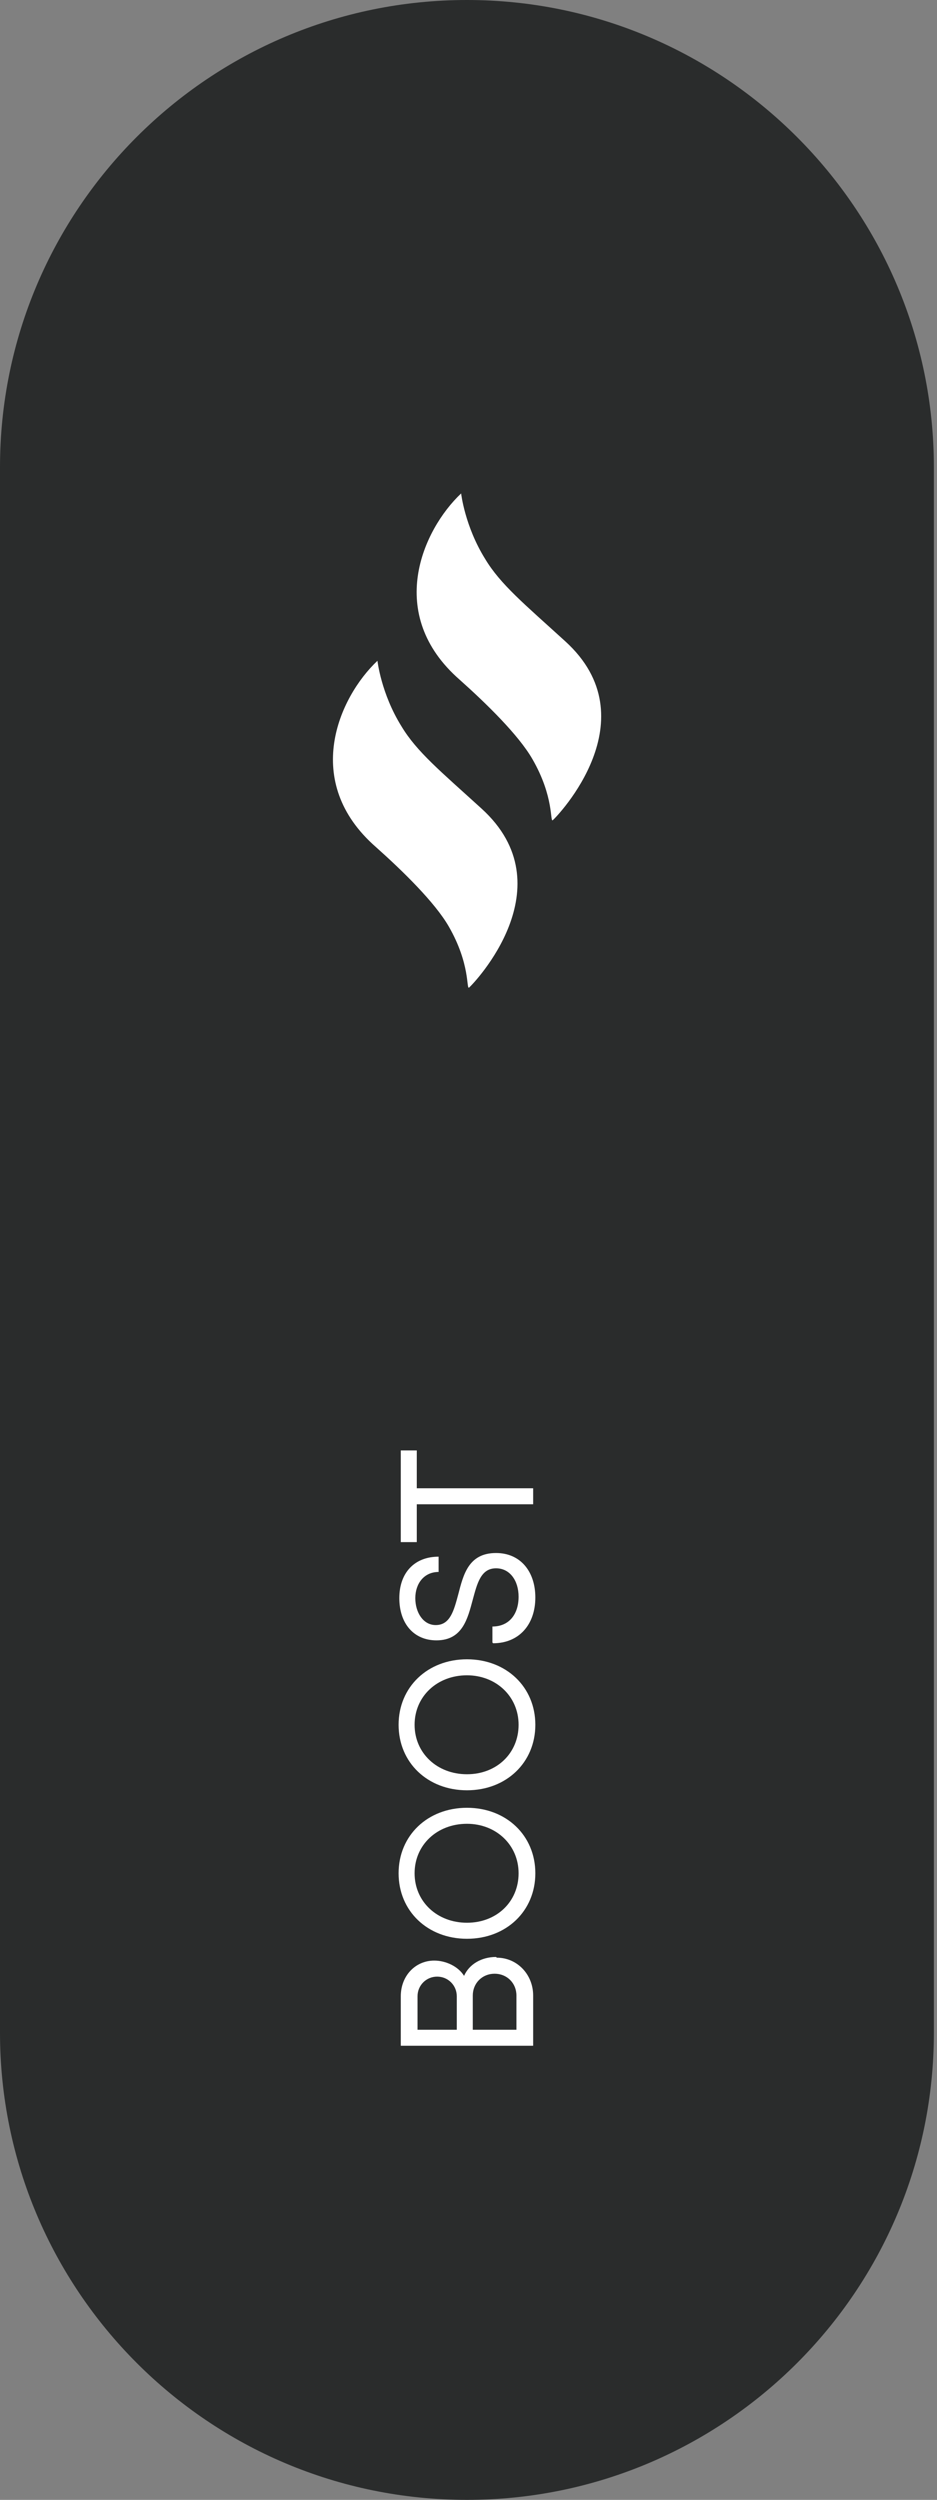 <svg width="30" height="80" viewBox="0 0 30 80" fill="none" xmlns="http://www.w3.org/2000/svg">
<rect x="0" y="0" width="30" height="80" fill="#808080" stroke="none"/>
<path d="M14.95 80C6.683 80 0 73.293 0 65.048V14.952C0 6.684 6.707 0 14.95 0C23.194 0 29.9 6.707 29.9 14.952V65.048C29.9 73.316 23.194 80 14.95 80Z" fill="#2A2C2C"/>
<path d="M14.764 15.791C14.764 15.791 14.881 16.839 15.533 17.887C16.022 18.702 16.79 19.331 18.094 20.519C20.842 23.011 17.838 26.132 17.698 26.248C17.605 26.318 17.745 25.503 17.046 24.292C16.604 23.523 15.579 22.522 14.718 21.753C12.319 19.657 13.53 16.956 14.764 15.791Z" fill="white"/>
<path d="M12.085 21.146C12.085 21.146 12.201 22.195 12.853 23.242C13.342 24.058 14.11 24.686 15.415 25.874C18.162 28.366 15.158 31.487 15.019 31.604C14.925 31.673 15.065 30.858 14.367 29.647C13.924 28.879 12.899 27.877 12.038 27.109C9.639 25.013 10.85 22.311 12.085 21.146Z" fill="white"/>
<path d="M15.906 62.649C16.558 62.649 17.07 63.185 17.07 63.86V65.467H12.832V63.884C12.832 63.231 13.298 62.742 13.903 62.742C14.276 62.742 14.672 62.929 14.858 63.231C15.021 62.859 15.417 62.626 15.883 62.626M13.368 63.884V64.955H14.625V63.884C14.625 63.534 14.346 63.255 13.996 63.255C13.647 63.255 13.368 63.534 13.368 63.884ZM15.836 63.162C15.44 63.162 15.137 63.464 15.137 63.86V64.955H16.535V63.86C16.535 63.464 16.232 63.162 15.836 63.162Z" fill="white"/>
<path d="M14.951 62.044C13.693 62.044 12.762 61.159 12.762 59.948C12.762 58.737 13.693 57.852 14.951 57.852C16.208 57.852 17.14 58.737 17.14 59.948C17.14 61.159 16.208 62.044 14.951 62.044ZM14.951 58.364C13.996 58.364 13.274 59.039 13.274 59.948C13.274 60.856 13.996 61.531 14.951 61.531C15.905 61.531 16.604 60.856 16.604 59.948C16.604 59.039 15.882 58.364 14.951 58.364Z" fill="white"/>
<path d="M14.951 57.292C13.693 57.292 12.762 56.407 12.762 55.196C12.762 53.985 13.693 53.1 14.951 53.1C16.208 53.1 17.14 53.985 17.14 55.196C17.14 56.407 16.208 57.292 14.951 57.292ZM14.951 53.612C13.996 53.612 13.274 54.287 13.274 55.196C13.274 56.104 13.996 56.779 14.951 56.779C15.905 56.779 16.604 56.104 16.604 55.196C16.604 54.287 15.882 53.612 14.951 53.612Z" fill="white"/>
<path d="M15.766 52.564V52.051C16.302 52.051 16.604 51.656 16.604 51.097C16.604 50.584 16.325 50.188 15.882 50.188C15.393 50.188 15.277 50.677 15.137 51.19C14.974 51.795 14.811 52.494 13.973 52.494C13.251 52.494 12.785 51.958 12.785 51.143C12.785 50.328 13.274 49.816 14.043 49.816V50.305C13.577 50.305 13.297 50.677 13.297 51.143C13.297 51.609 13.554 52.005 13.95 52.005C14.415 52.005 14.532 51.539 14.671 51.027C14.834 50.398 14.997 49.699 15.882 49.699C16.674 49.699 17.14 50.305 17.14 51.12C17.14 52.005 16.604 52.587 15.789 52.587" fill="white"/>
<path d="M13.344 46.416V47.627H17.07V48.139H13.344V49.35H12.832V46.416H13.344Z" fill="white"/>
</svg>
